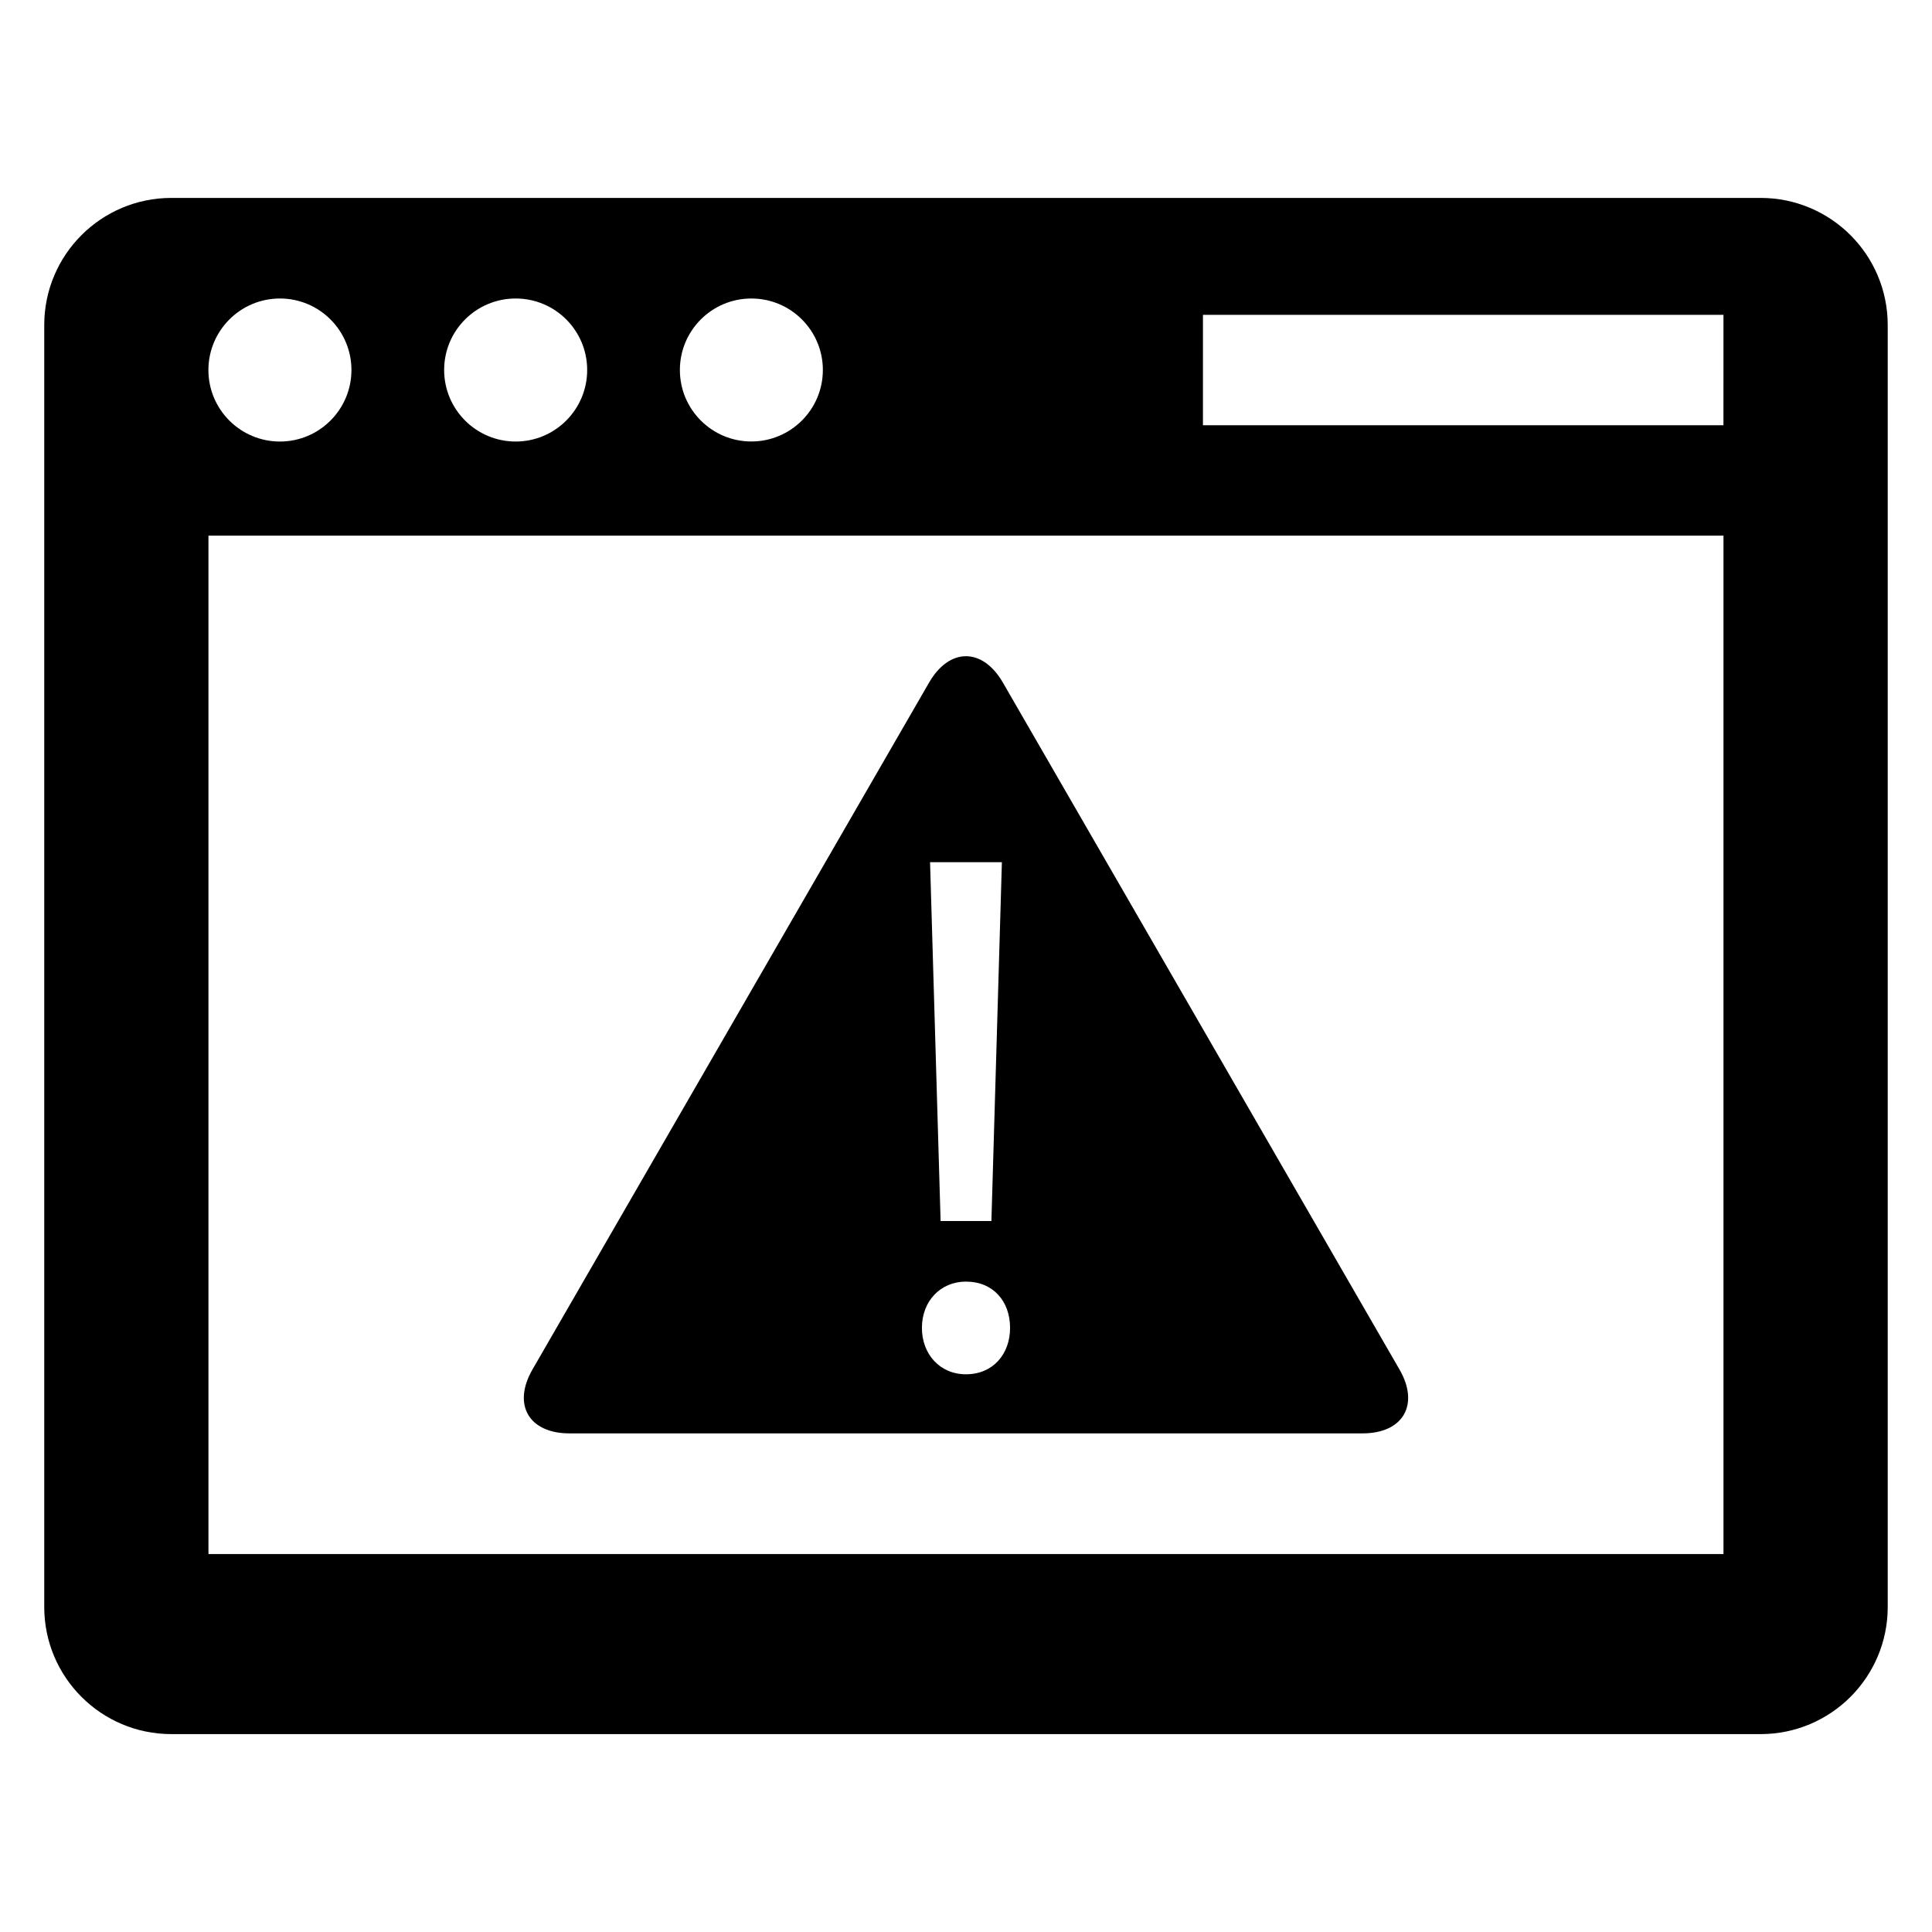 <?xml version="1.0" encoding="UTF-8"?>
<!-- Uploaded to: SVG Find, www.svgrepo.com, Generator: SVG Find Mixer Tools -->
<svg fill="#000000" width="800px" height="800px" version="1.1" viewBox="144 144 512 512" xmlns="http://www.w3.org/2000/svg">
 <g>
  <path d="m610.57 196.45h-421.15c-18.609 0-33.695 15.082-33.695 33.691v339.72c0 18.609 15.082 33.695 33.695 33.695h421.15c18.609 0 33.695-15.082 33.695-33.695v-339.72c0-18.609-15.082-33.691-33.695-33.691zm-267.45 26.656c10.457 0 18.945 8.488 18.945 18.945s-8.488 18.945-18.945 18.945c-10.473 0-18.945-8.488-18.945-18.945s8.473-18.945 18.945-18.945zm-62.457 0c10.473 0 18.945 8.488 18.945 18.945s-8.488 18.961-18.945 18.961-18.961-8.488-18.961-18.961 8.488-18.945 18.961-18.945zm-62.473 0c10.457 0 18.945 8.488 18.945 18.945s-8.488 18.961-18.945 18.961c-10.473 0-18.961-8.488-18.961-18.945s8.488-18.961 18.961-18.961zm382.54 332.73h-401.49v-269.88h401.5v269.88zm0-299.14h-137.94l0.004-29.266h137.94z"/>
  <path d="m514.88 506.93-105.1-182.03c-5.391-9.328-14.184-9.328-19.57 0l-105.1 182.03c-5.375 9.312-0.961 16.93 9.785 16.93h210.2c10.75 0 15.164-7.617 9.789-16.93zm-105.37-134.44-2.777 95.098h-13.465l-2.793-95.098zm-9.512 135.71c-6.945 0-11.68-5.344-11.68-12.305 0-7.113 4.945-12.258 11.68-12.258 7.129 0 11.68 5.144 11.68 12.258 0.012 6.961-4.551 12.305-11.68 12.305z"/>
 </g>
</svg>